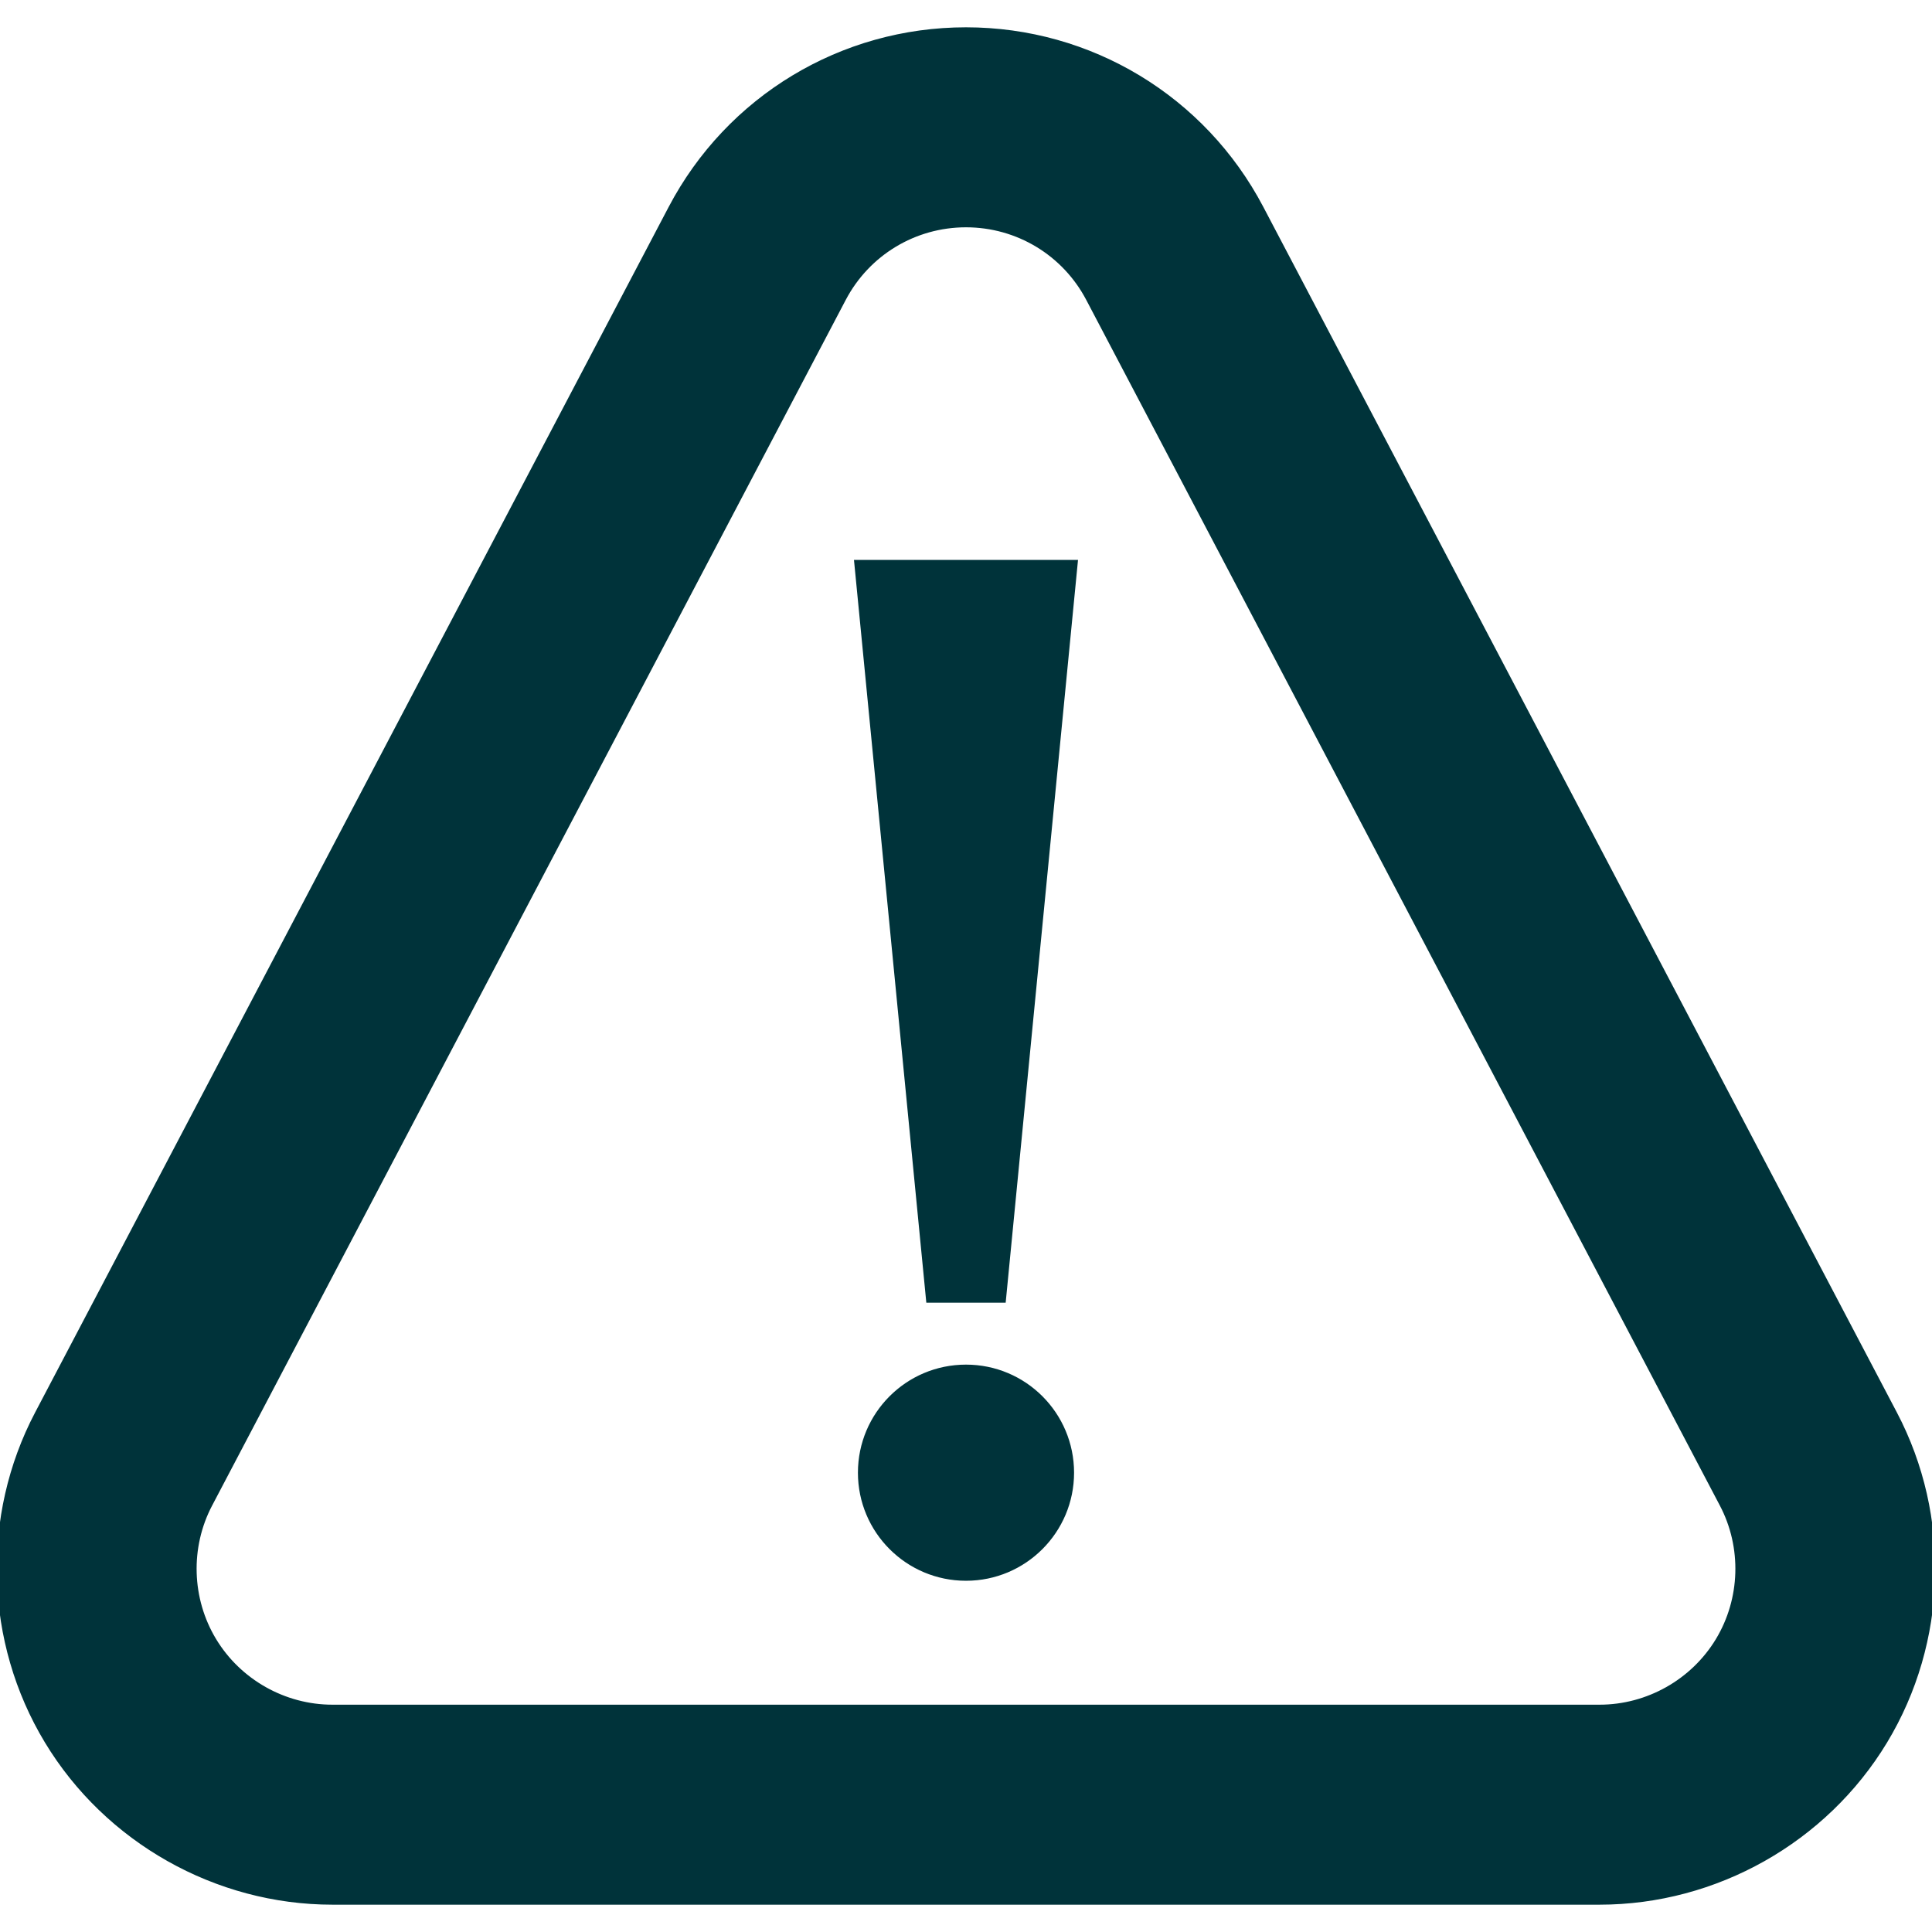 <svg xmlns="http://www.w3.org/2000/svg" xmlns:xlink="http://www.w3.org/1999/xlink" fill="#00333a" height="80px" width="80px" id="Capa_1" viewBox="0 0 299.467 299.467" xml:space="preserve" stroke="#00333a"><g id="SVGRepo_bgCarrier" stroke-width="0"></g><g id="SVGRepo_tracerCarrier" stroke-linecap="round" stroke-linejoin="round"></g><g id="SVGRepo_iconCarrier"> <g> <path d="M293.588,219.182L195.377,32.308c-8.939-17.009-26.429-27.575-45.644-27.575s-36.704,10.566-45.644,27.575L5.879,219.182 c-8.349,15.887-7.77,35.295,1.509,50.647c9.277,15.36,26.189,24.903,44.135,24.903h196.422c17.943,0,34.855-9.542,44.133-24.899 C301.357,254.477,301.936,235.069,293.588,219.182z M266.4,254.319c-3.881,6.424-10.953,10.414-18.456,10.414H51.522 c-7.505,0-14.576-3.99-18.457-10.417c-3.88-6.419-4.121-14.534-0.63-21.177l98.211-186.876 c3.737-7.112,11.052-11.531,19.087-11.531s15.35,4.418,19.087,11.531l98.211,186.876 C270.522,239.782,270.281,247.897,266.4,254.319z"></path> <polygon points="144.037,201.424 155.429,201.424 166.545,87.288 132.92,87.288 "></polygon> <path d="M149.733,212.021c-8.98,0-16.251,7.272-16.251,16.252c0,8.971,7.271,16.251,16.251,16.251 c8.979,0,16.251-7.28,16.251-16.251C165.984,219.294,158.713,212.021,149.733,212.021z"></path> </g> </g></svg>